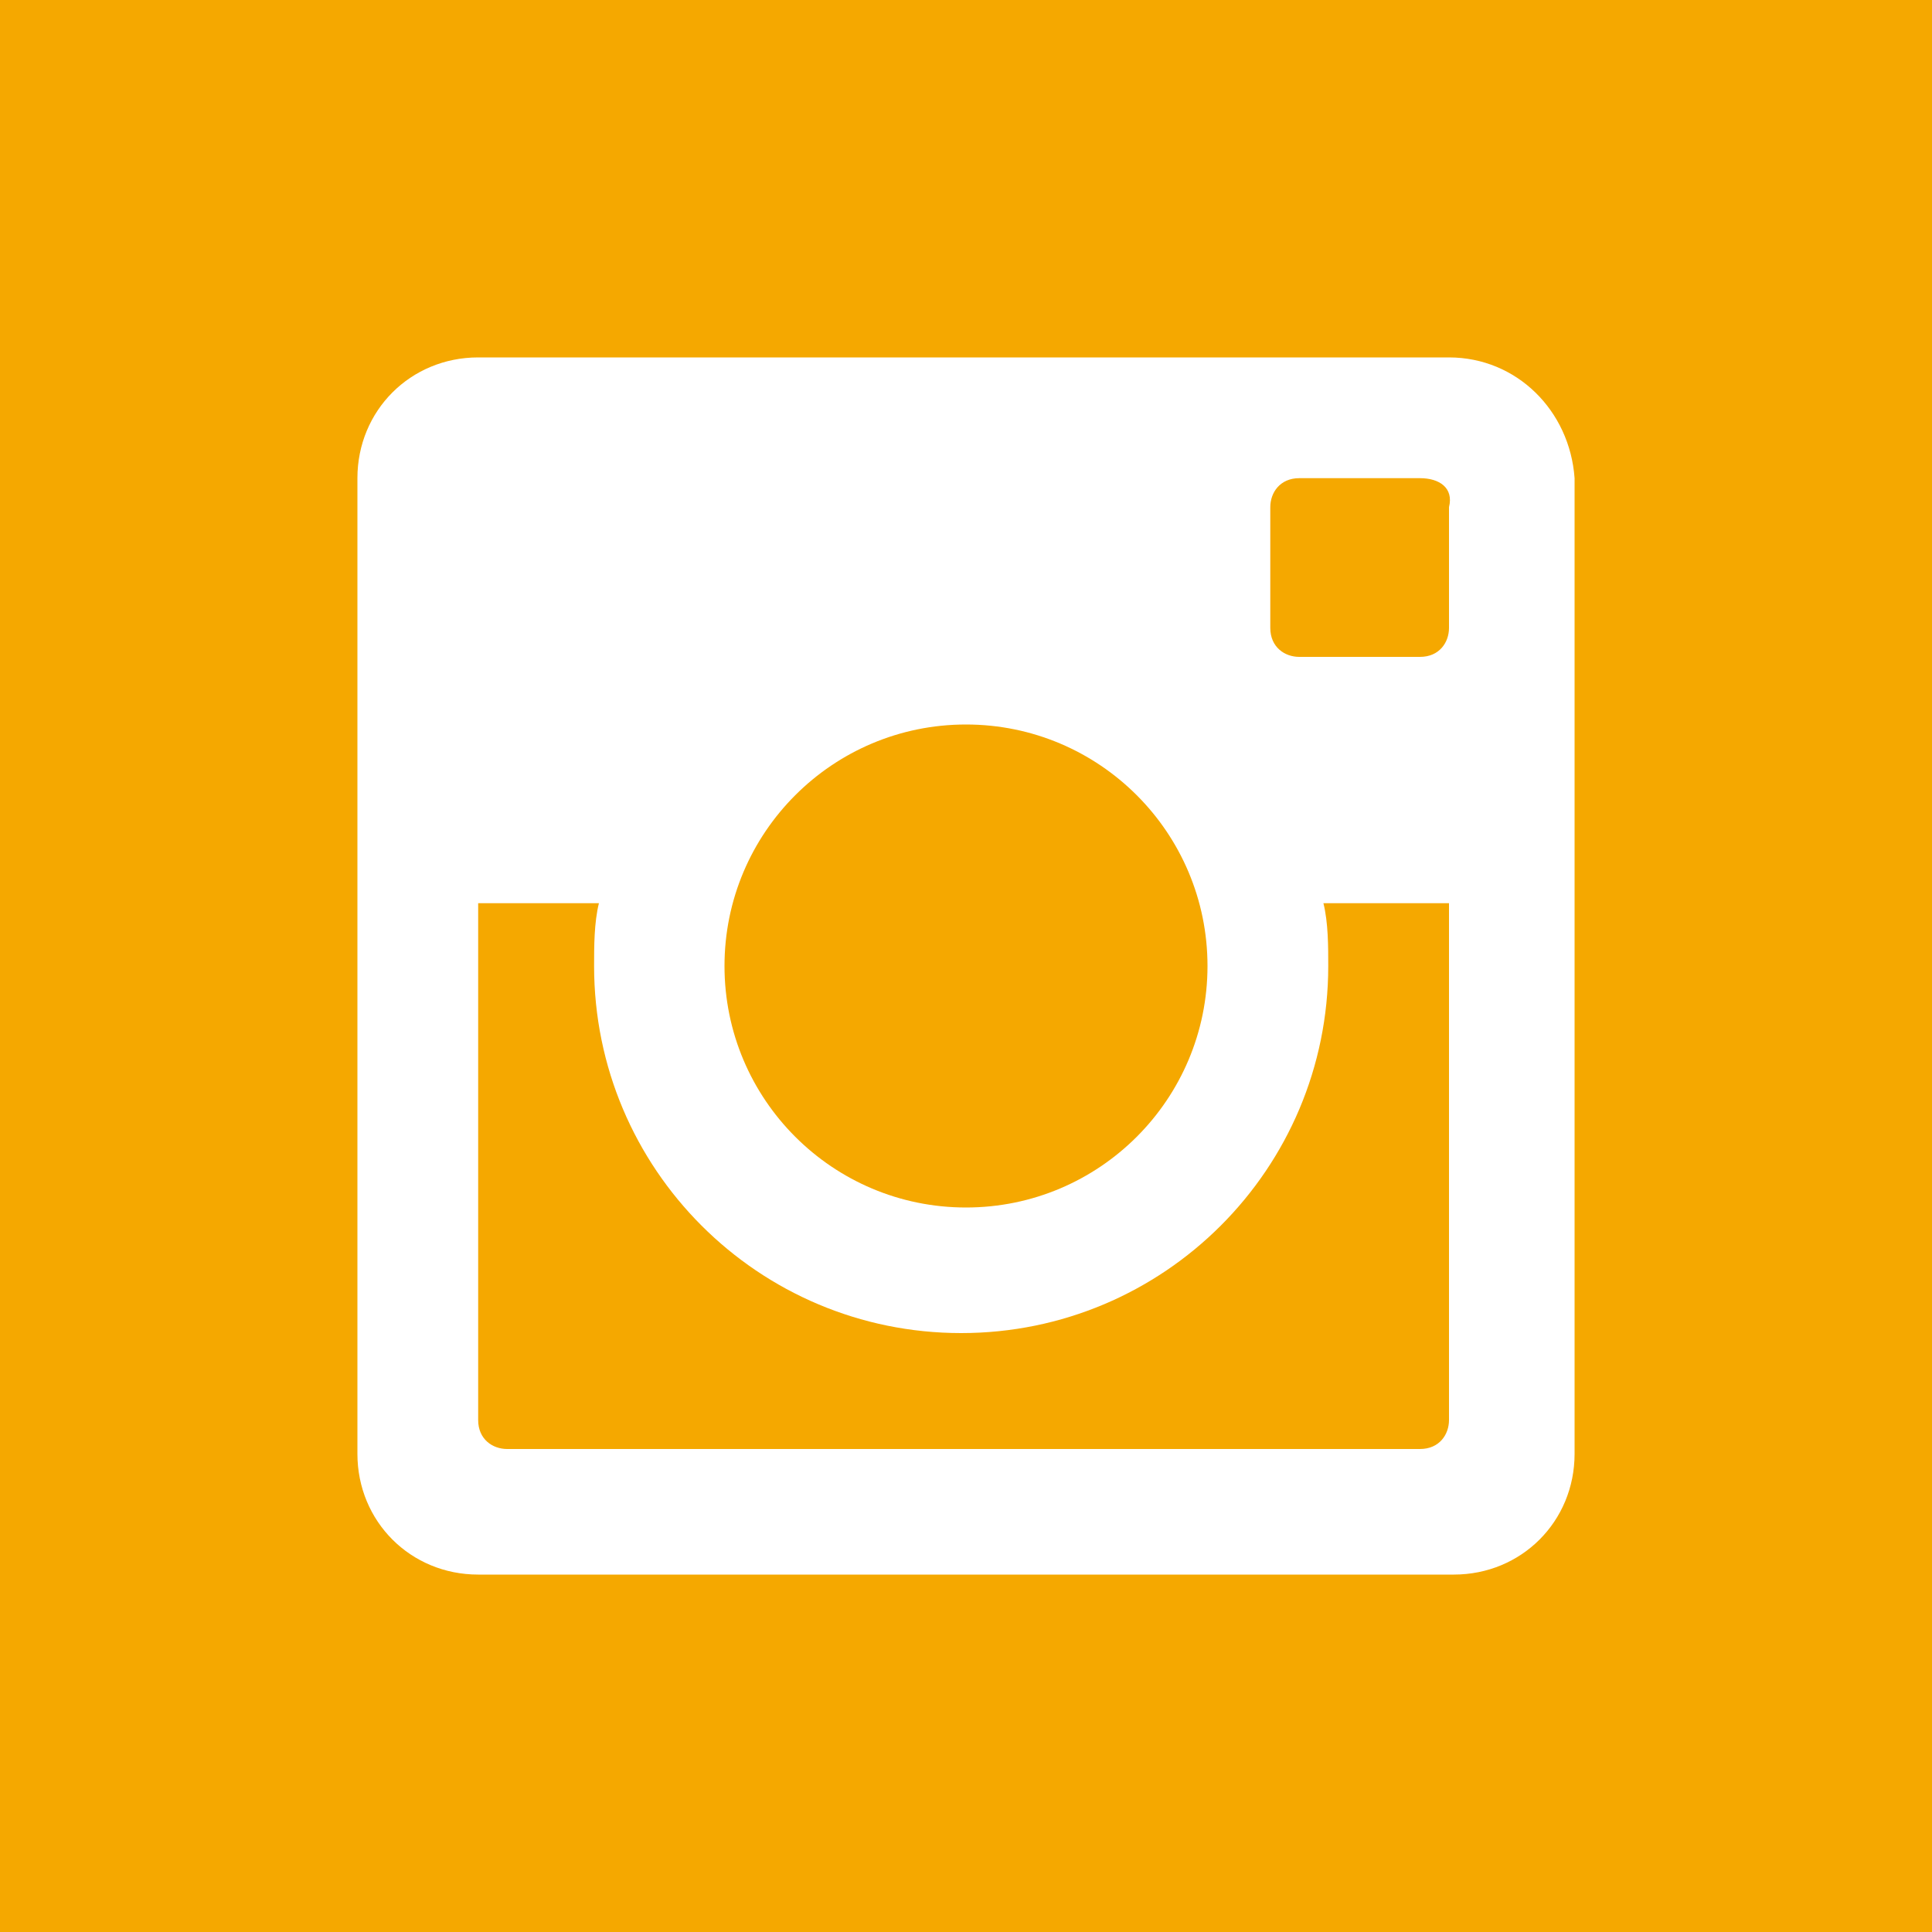 <?xml version="1.0" encoding="utf-8"?>
<!-- Generator: Adobe Illustrator 24.3.0, SVG Export Plug-In . SVG Version: 6.00 Build 0)  -->
<svg version="1.1" id="Calque_1" xmlns="http://www.w3.org/2000/svg" xmlns:xlink="http://www.w3.org/1999/xlink" x="0px" y="0px"
	 viewBox="0 0 40 40" style="enable-background:new 0 0 40 40;" xml:space="preserve">
<style type="text/css">
	.st0{fill-rule:evenodd;clip-rule:evenodd;fill:#F5A800;}
</style>
<g>
	<circle class="st0" cx="20" cy="20" r="5"/>
	<path class="st0" d="M29.4,9.9h-2.5c-0.4,0-0.6,0.3-0.6,0.6V13c0,0.4,0.3,0.6,0.6,0.6h2.5c0.4,0,0.6-0.3,0.6-0.6h0v-2.5
		C30.1,10.1,29.8,9.9,29.4,9.9z"/>
	<path class="st0" d="M27.5,20c0,4.2-3.4,7.6-7.6,7.6s-7.6-3.4-7.6-7.6c0-0.4,0-0.9,0.1-1.3H9.9v10.7c0,0.4,0.3,0.6,0.6,0.6h18.9
		c0.4,0,0.6-0.3,0.6-0.6V18.7h-2.6C27.5,19.1,27.5,19.6,27.5,20z"/>
	<path class="st0" d="M0,0v40h40V0H0z M32.6,30.1c0,1.4-1.1,2.5-2.5,2.5H9.9c-1.4,0-2.5-1.1-2.5-2.5V9.9c0-1.4,1.1-2.5,2.5-2.5H30
		c1.4,0,2.5,1.1,2.6,2.5V30.1z"/>
</g>
</svg>
